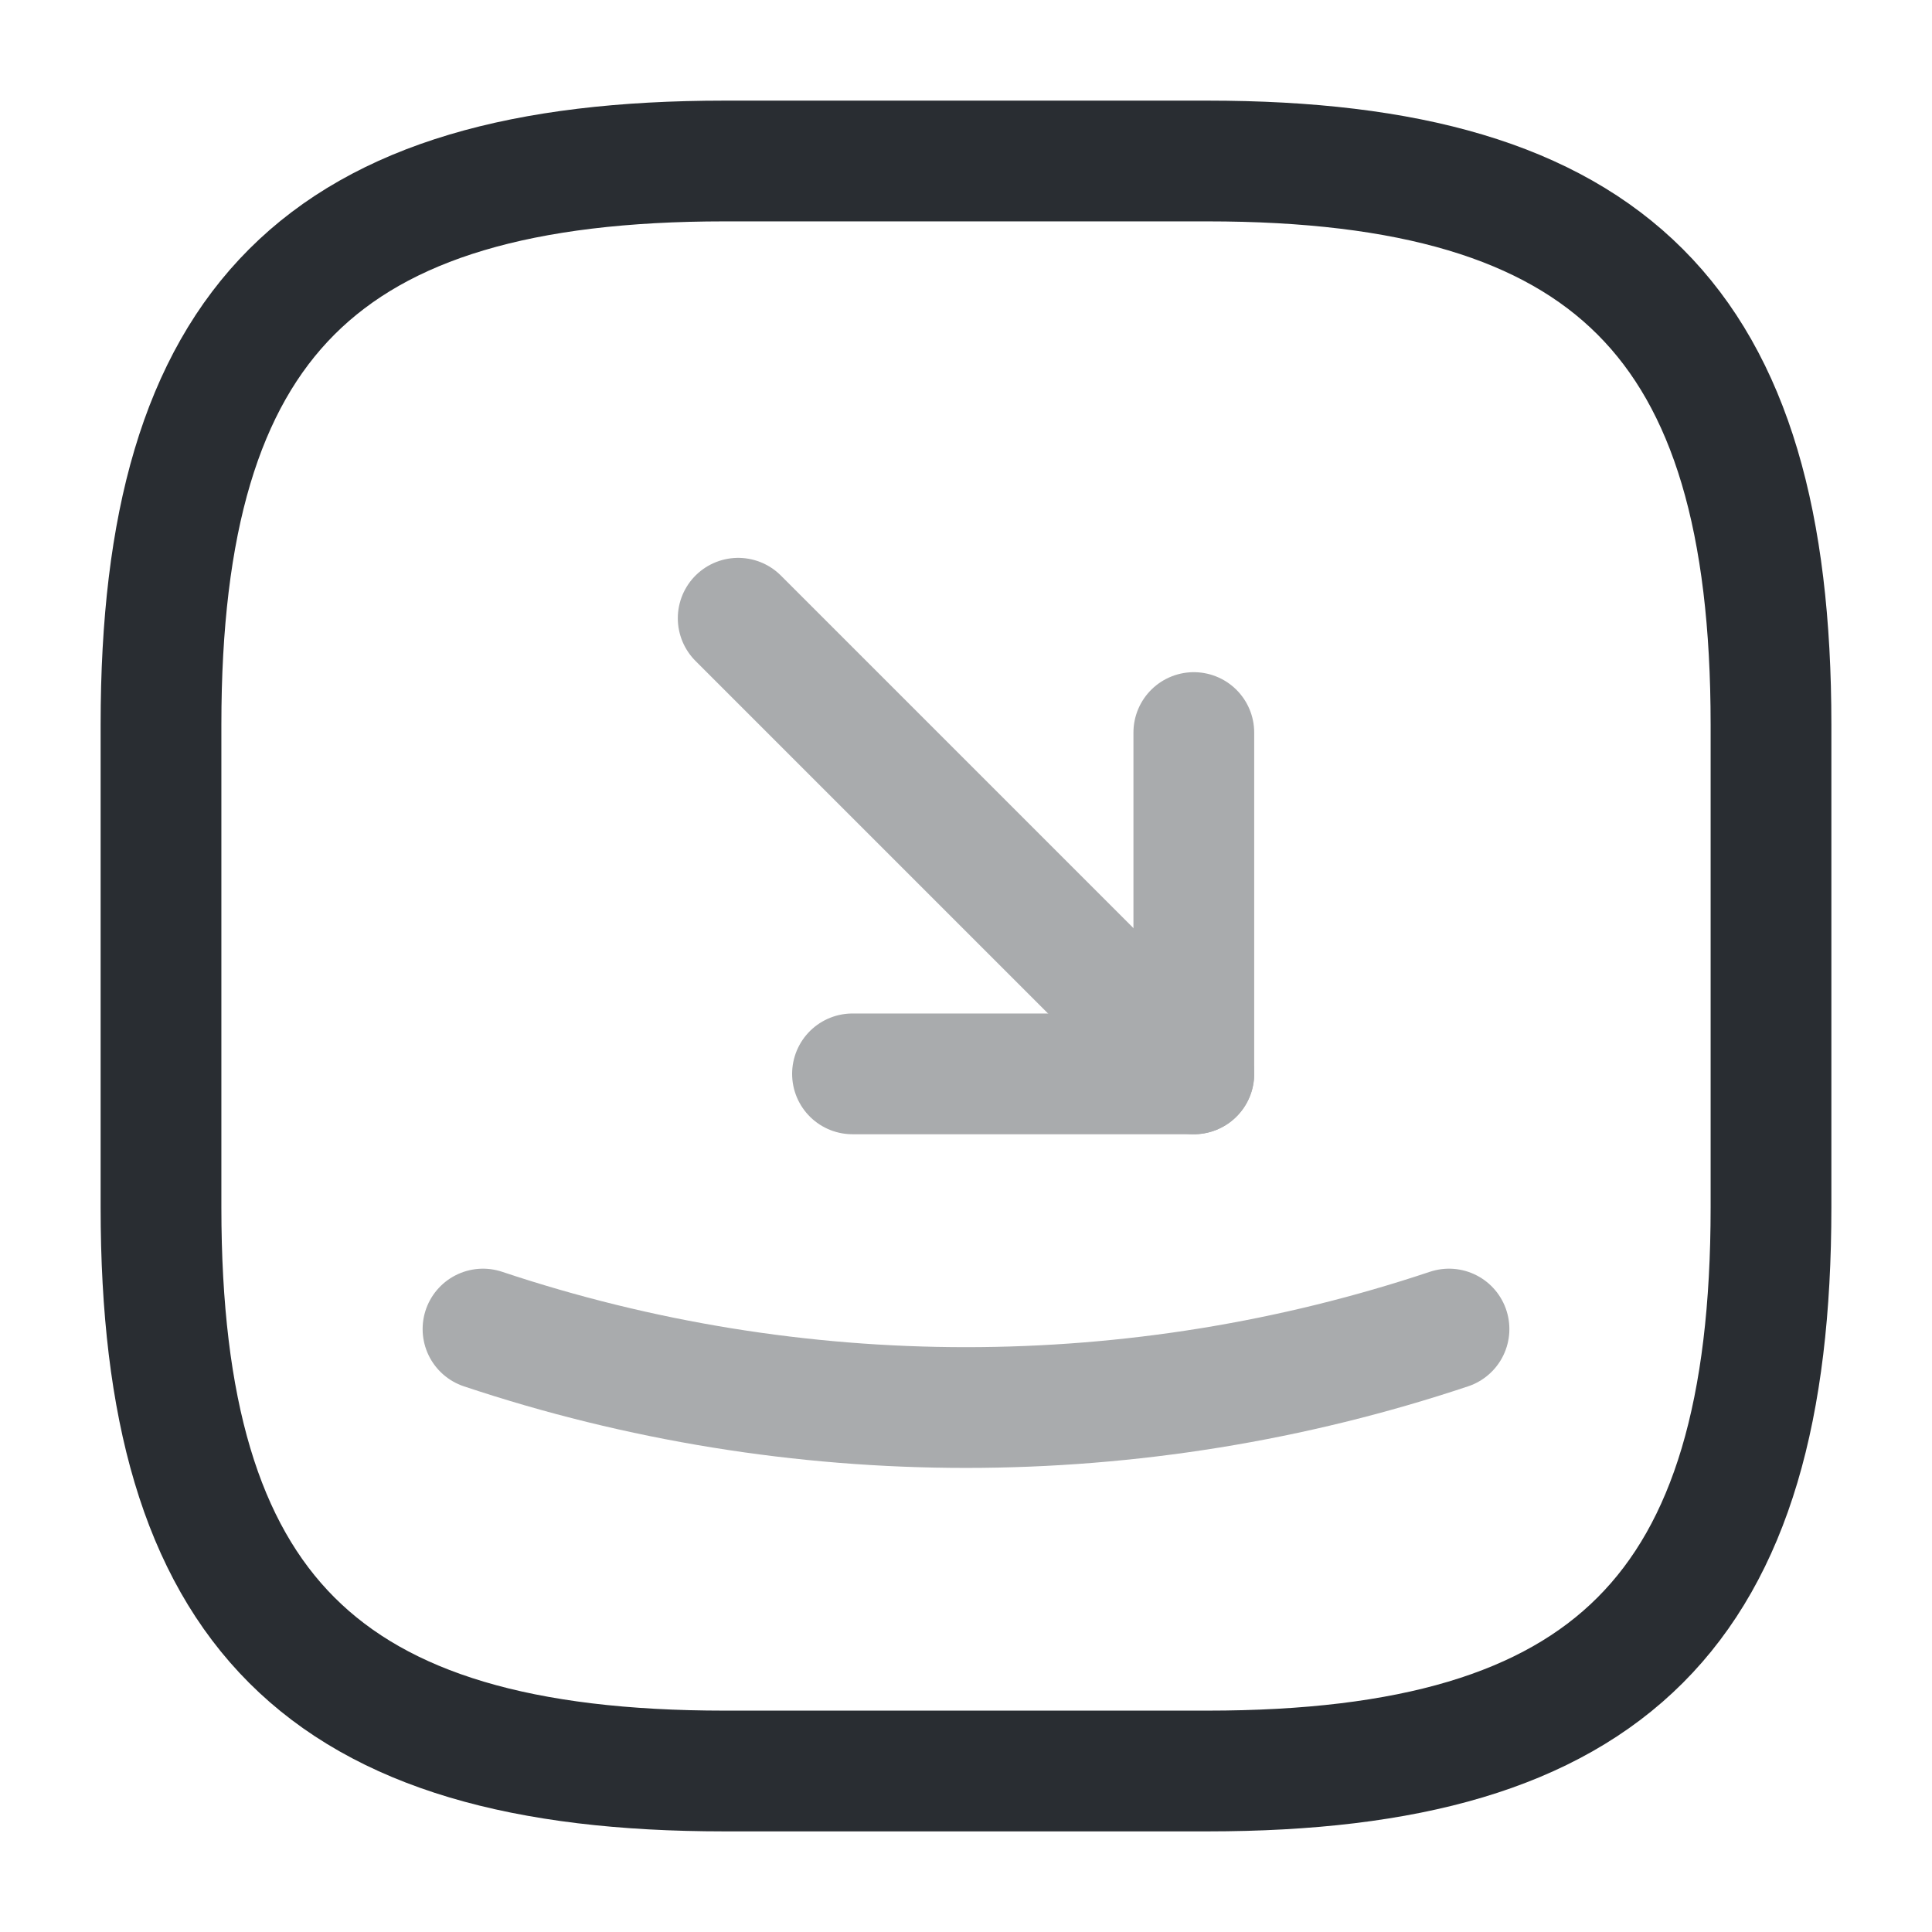 <?xml version="1.0" encoding="utf-8"?>
<svg width="800px" height="800px" viewBox="0 0 24 24" fill="none" xmlns="http://www.w3.org/2000/svg">
<path d="M9 22H15C20 22 22 20 22 15V9C22 4 20 2 15 2H9C4 2 2 4 2 9V15C2 20 4 22 9 22Z" stroke="#292D32" stroke-width="1.5" stroke-linecap="round" stroke-linejoin="round"/>
<g opacity="0.4">
<path d="M10.59 13.34H14.83V9.1" stroke="#292D32" stroke-width="1.5" stroke-linecap="round" stroke-linejoin="round"/>
<path d="M14.83 13.34L9.17 7.68" stroke="#292D32" stroke-width="1.5" stroke-linecap="round" stroke-linejoin="round"/>
</g>
<path opacity="0.4" d="M6 16.51C9.89 17.81 14.11 17.81 18 16.51" stroke="#292D32" stroke-width="1.5" stroke-linecap="round" stroke-linejoin="round"/>
</svg>